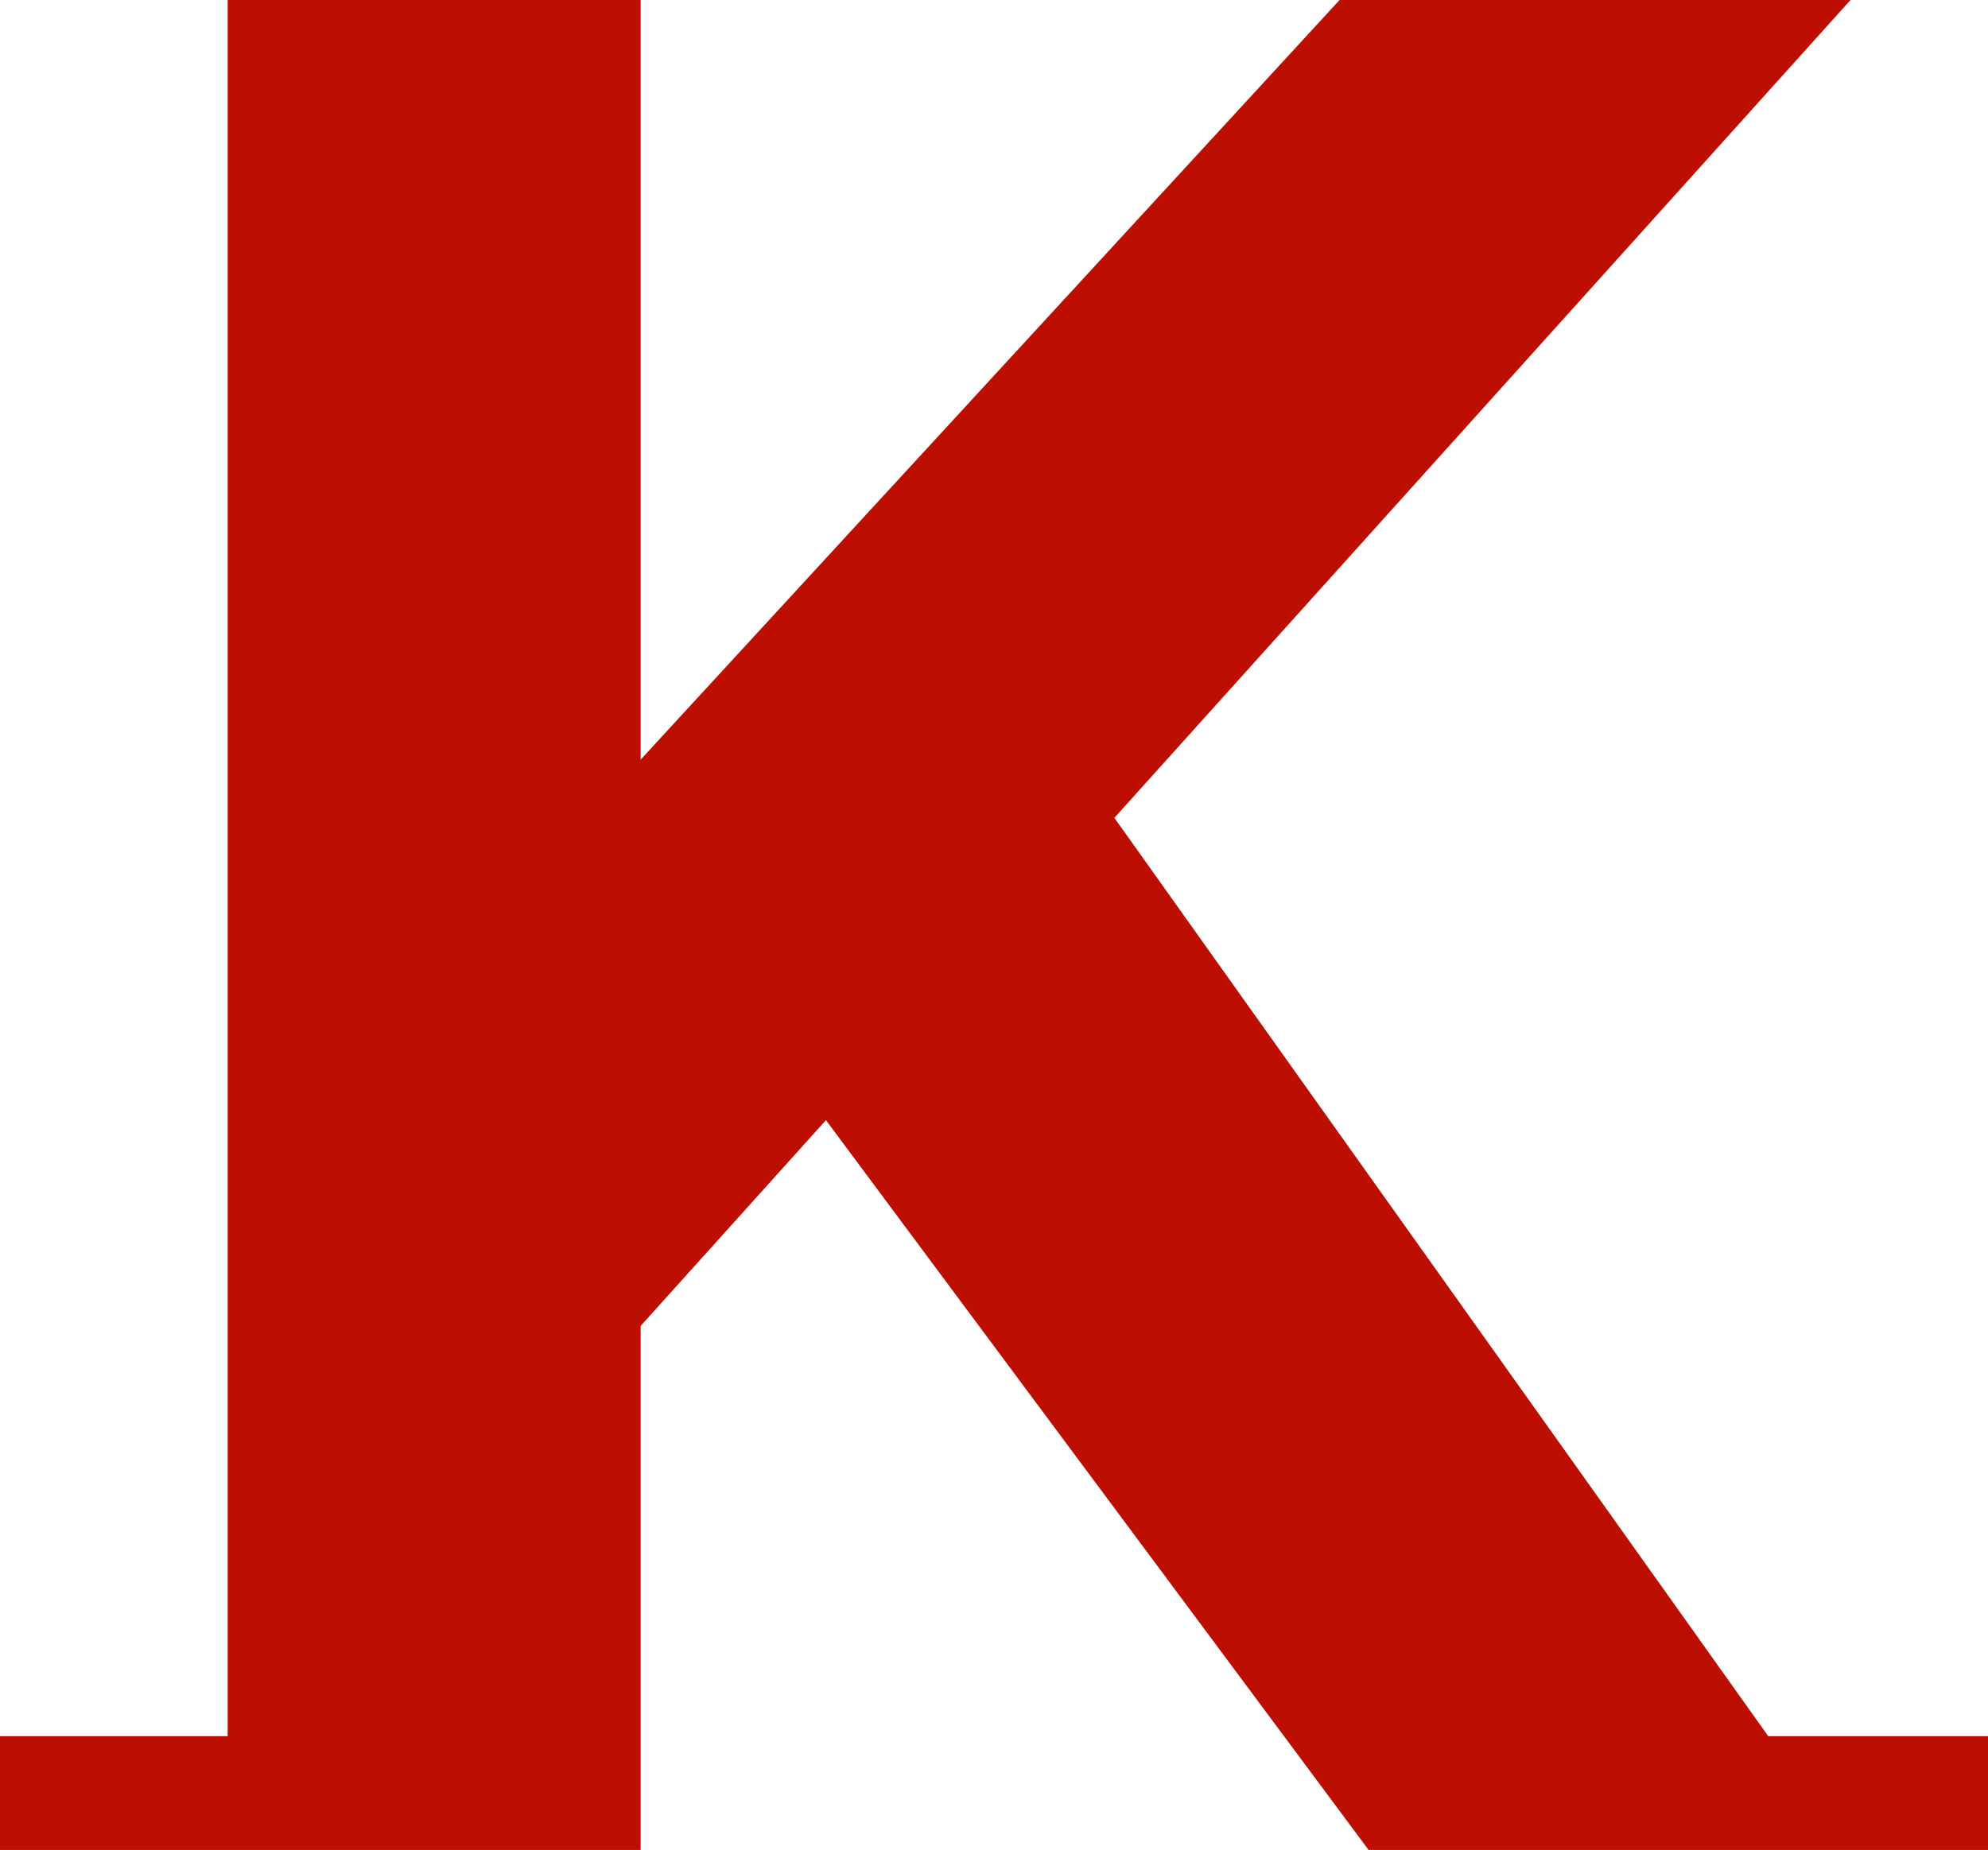 <svg id="Layer_1" data-name="Layer 1" xmlns="http://www.w3.org/2000/svg" viewBox="0 0 128 119.14"><defs><style>.cls-1{fill:#bd0e02;}</style></defs><title>favicon</title><path class="cls-1" d="M71.75,57.1l42.1,59.14H128v7.33H88.12l-34.94-47L41.25,89.82v33.75H0v-7.33H14.66V4.43H41.25V53.35l45-48.92h32.9Z" transform="translate(0 -4.43)"/></svg>